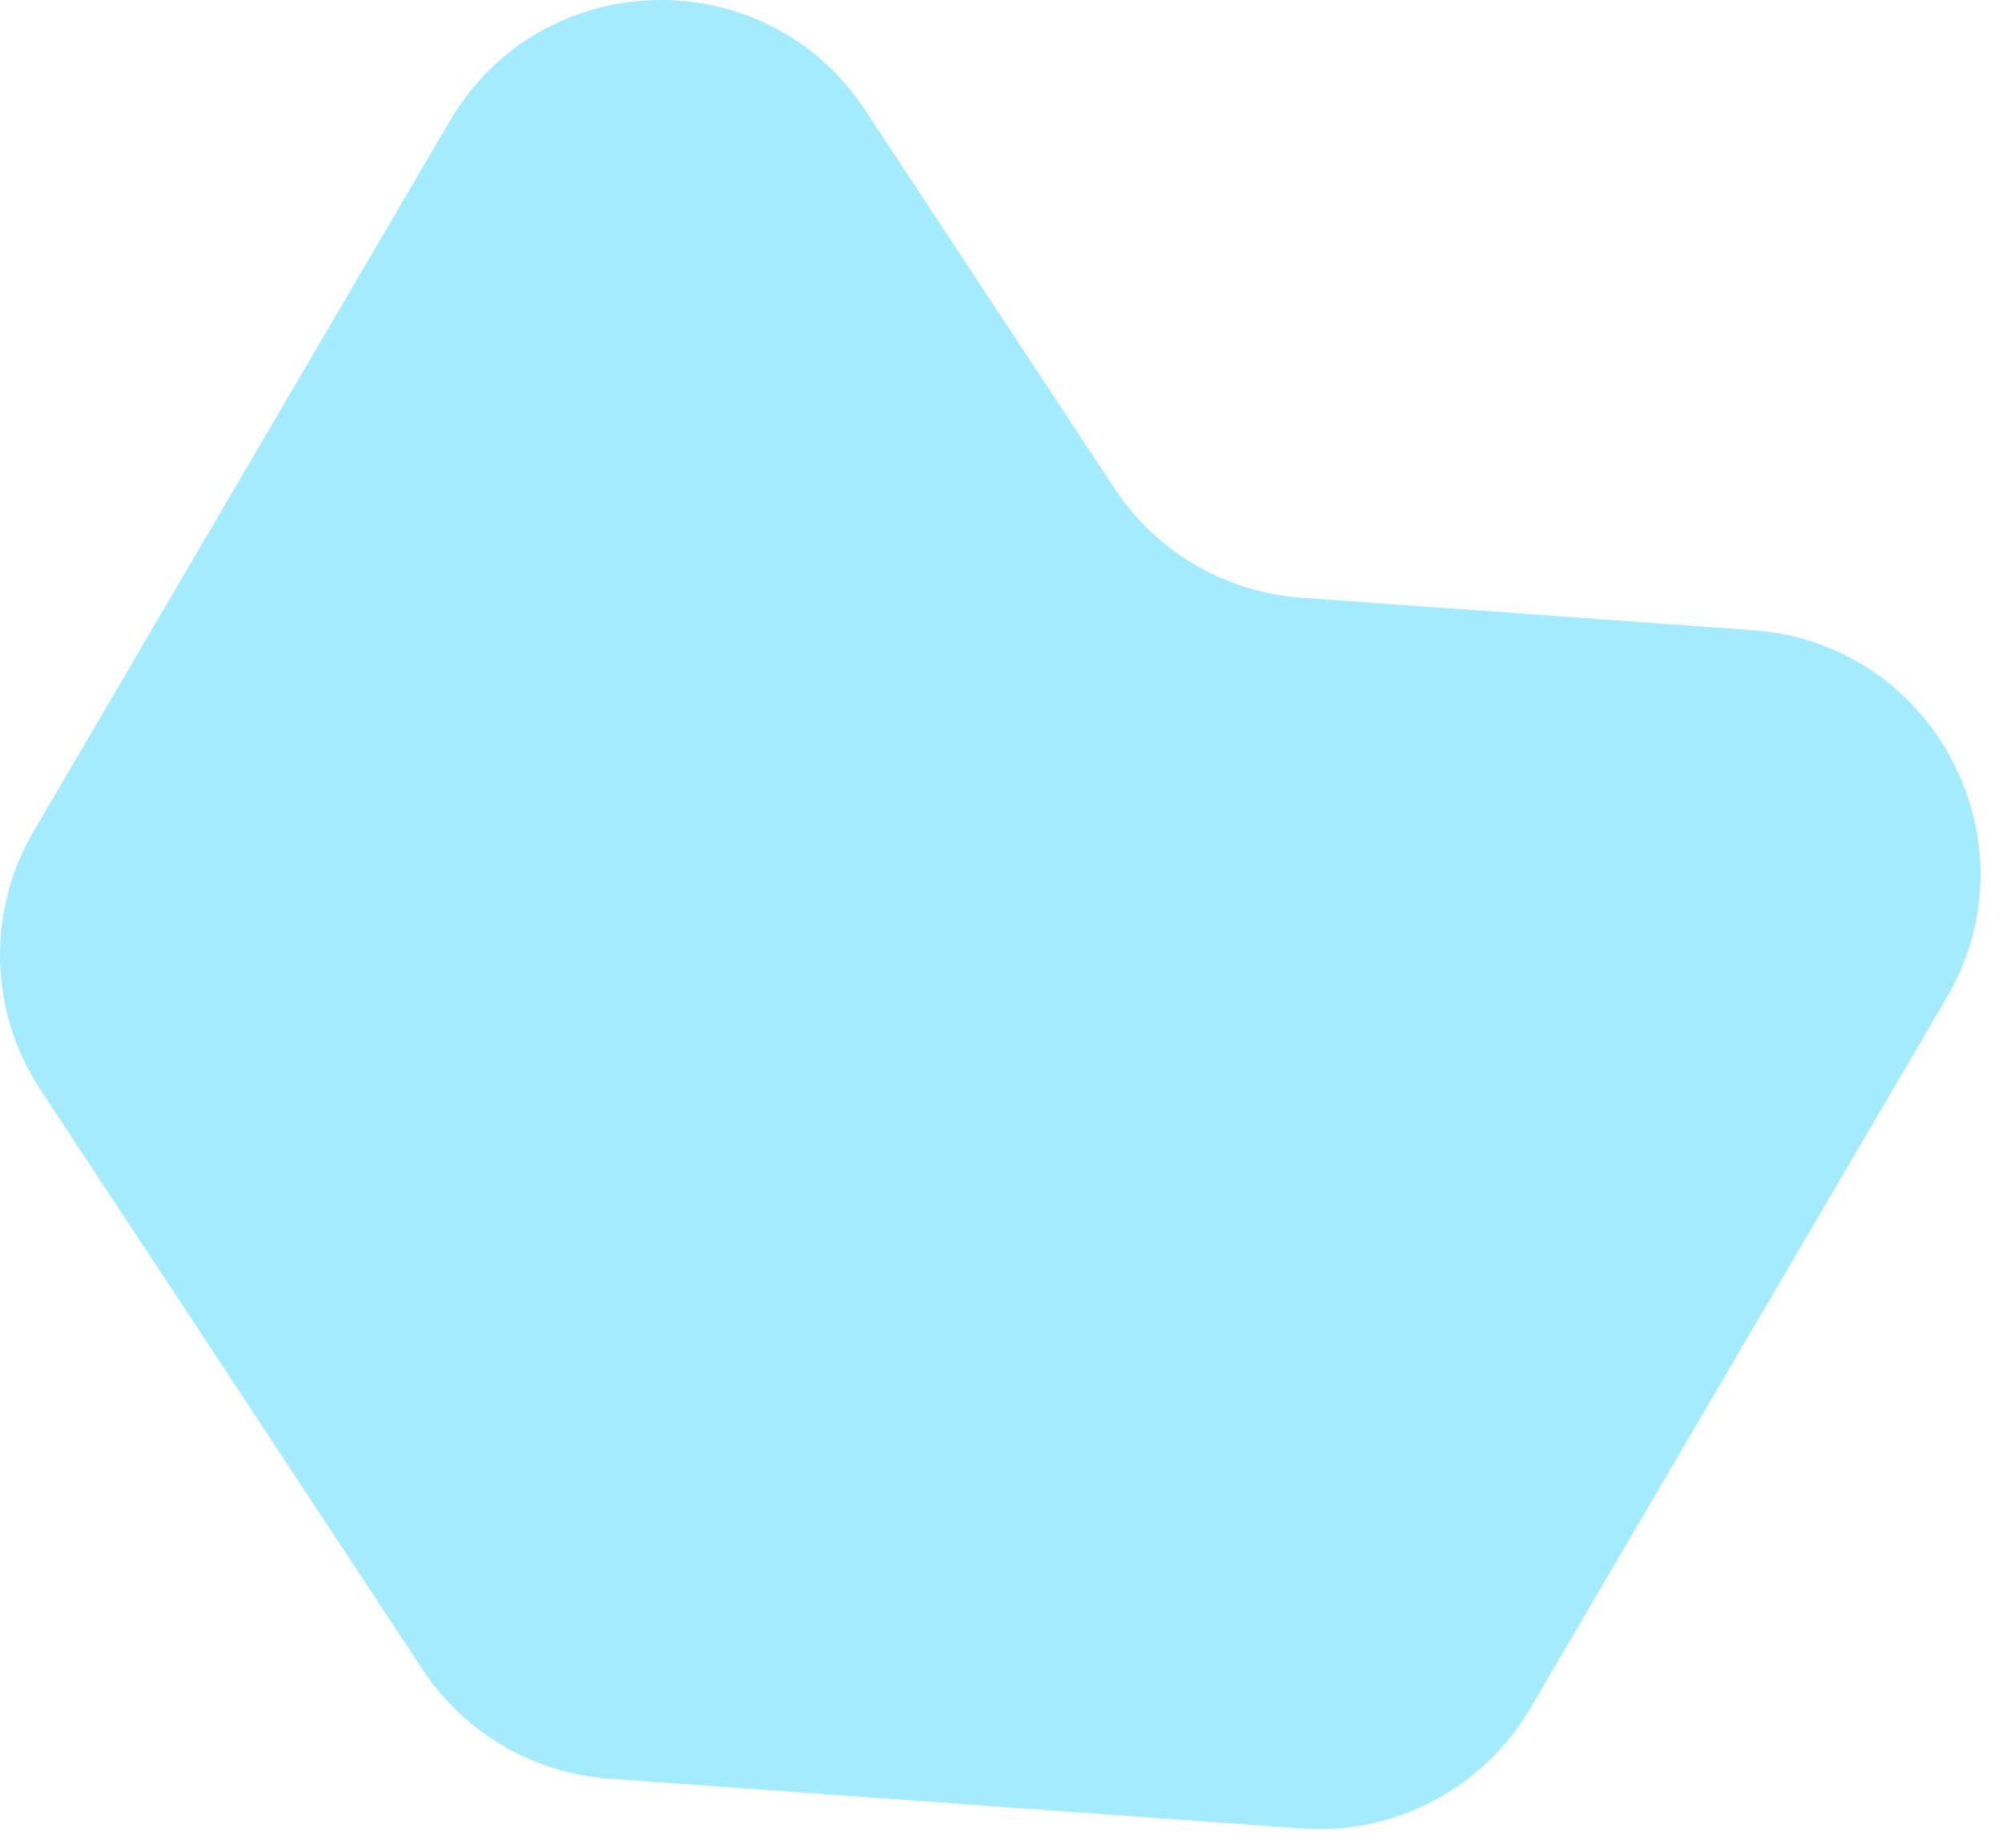 <svg width="65" height="60" viewBox="0 0 65 60" fill="none" xmlns="http://www.w3.org/2000/svg">
<path d="M49.687 55.469C48.159 58.077 45.282 59.591 42.267 59.374L19.777 57.757C17.315 57.58 15.075 56.268 13.717 54.207L1.31 35.38C-0.353 32.856 -0.439 29.606 1.089 26.998L14.606 3.926C17.579 -1.15 24.849 -1.342 28.086 3.571L36.183 15.858C37.541 17.919 39.781 19.231 42.243 19.409L56.922 20.464C62.79 20.886 66.177 27.32 63.203 32.397L49.687 55.469Z" fill="#A5EBFF"/>
</svg>
